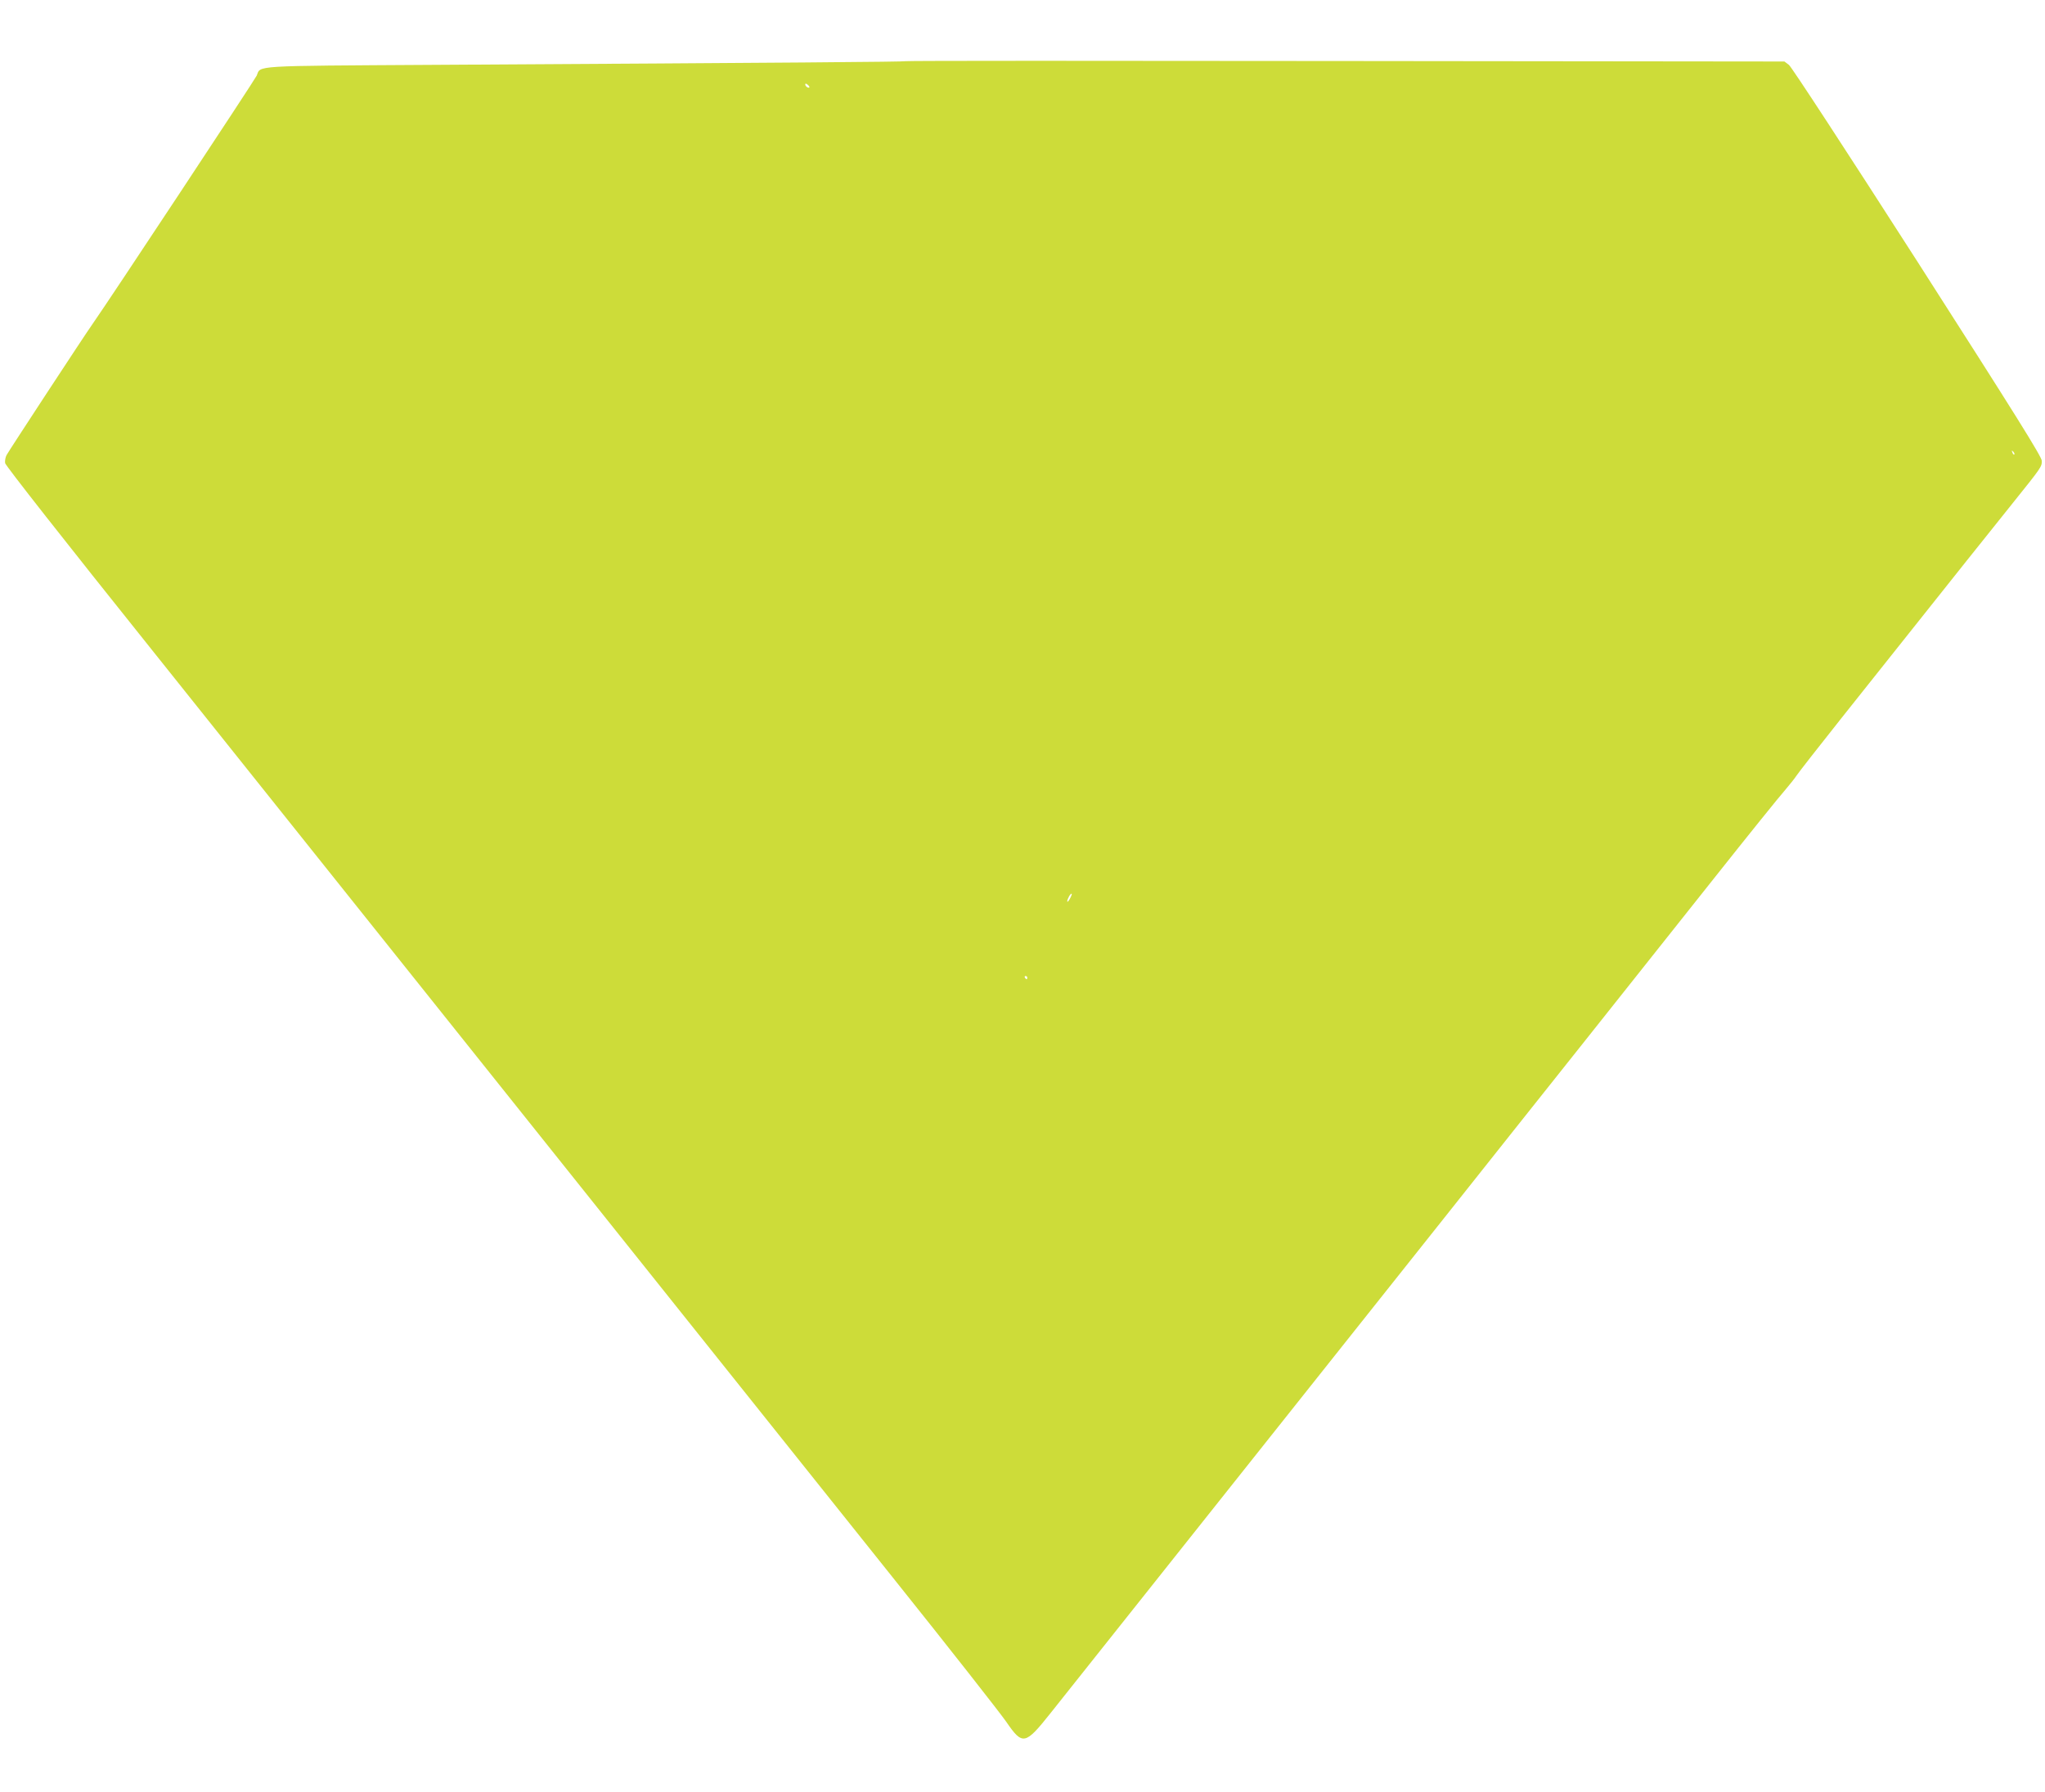 <?xml version="1.0" standalone="no"?>
<!DOCTYPE svg PUBLIC "-//W3C//DTD SVG 20010904//EN"
 "http://www.w3.org/TR/2001/REC-SVG-20010904/DTD/svg10.dtd">
<svg version="1.0" xmlns="http://www.w3.org/2000/svg"
 width="1280pt" height="1122pt" viewBox="0 0 1280 1122"
 preserveAspectRatio="xMidYMid meet">
<g transform="translate(0,1122) scale(0.1,-0.1)"
fill="#cddc39" stroke="none">
<path d="M5670 10837 c-5 -4 -722 -10 -2965 -23 -1139 -7 -1072 -3 -1098 -67
-11 -25 -927 -1412 -1029 -1557 -45 -63 -524 -794 -537 -819 -7 -13 -11 -35
-9 -50 3 -16 368 -481 929 -1182 508 -636 1286 -1610 1729 -2165 1981 -2481
2288 -2865 2898 -3629 356 -445 675 -852 710 -903 103 -150 118 -147 280 57
64 80 332 418 597 751 265 333 613 772 775 975 162 204 371 467 465 585 94
118 373 469 620 780 247 311 638 804 870 1095 232 292 600 755 818 1030 218
275 421 527 450 559 28 33 61 74 72 91 11 17 138 180 282 361 776 976 950
1194 1073 1347 179 223 180 225 180 262 0 25 -163 286 -777 1245 -446 695
-790 1222 -806 1234 l-28 21 -2747 3 c-1511 2 -2749 2 -2752 -1z m-604 -164
c-7 -7 -26 7 -26 19 0 6 6 6 15 -2 9 -7 13 -15 11 -17z m7542 -2298 c-3 -3 -9
2 -12 12 -6 14 -5 15 5 6 7 -7 10 -15 7 -18z m-5912 -2782 c-8 -15 -15 -22
-16 -15 0 14 22 53 28 47 2 -2 -3 -16 -12 -32z m-266 -493 c0 -5 -2 -10 -4
-10 -3 0 -8 5 -11 10 -3 6 -1 10 4 10 6 0 11 -4 11 -10z"/>
</g>
</svg>

